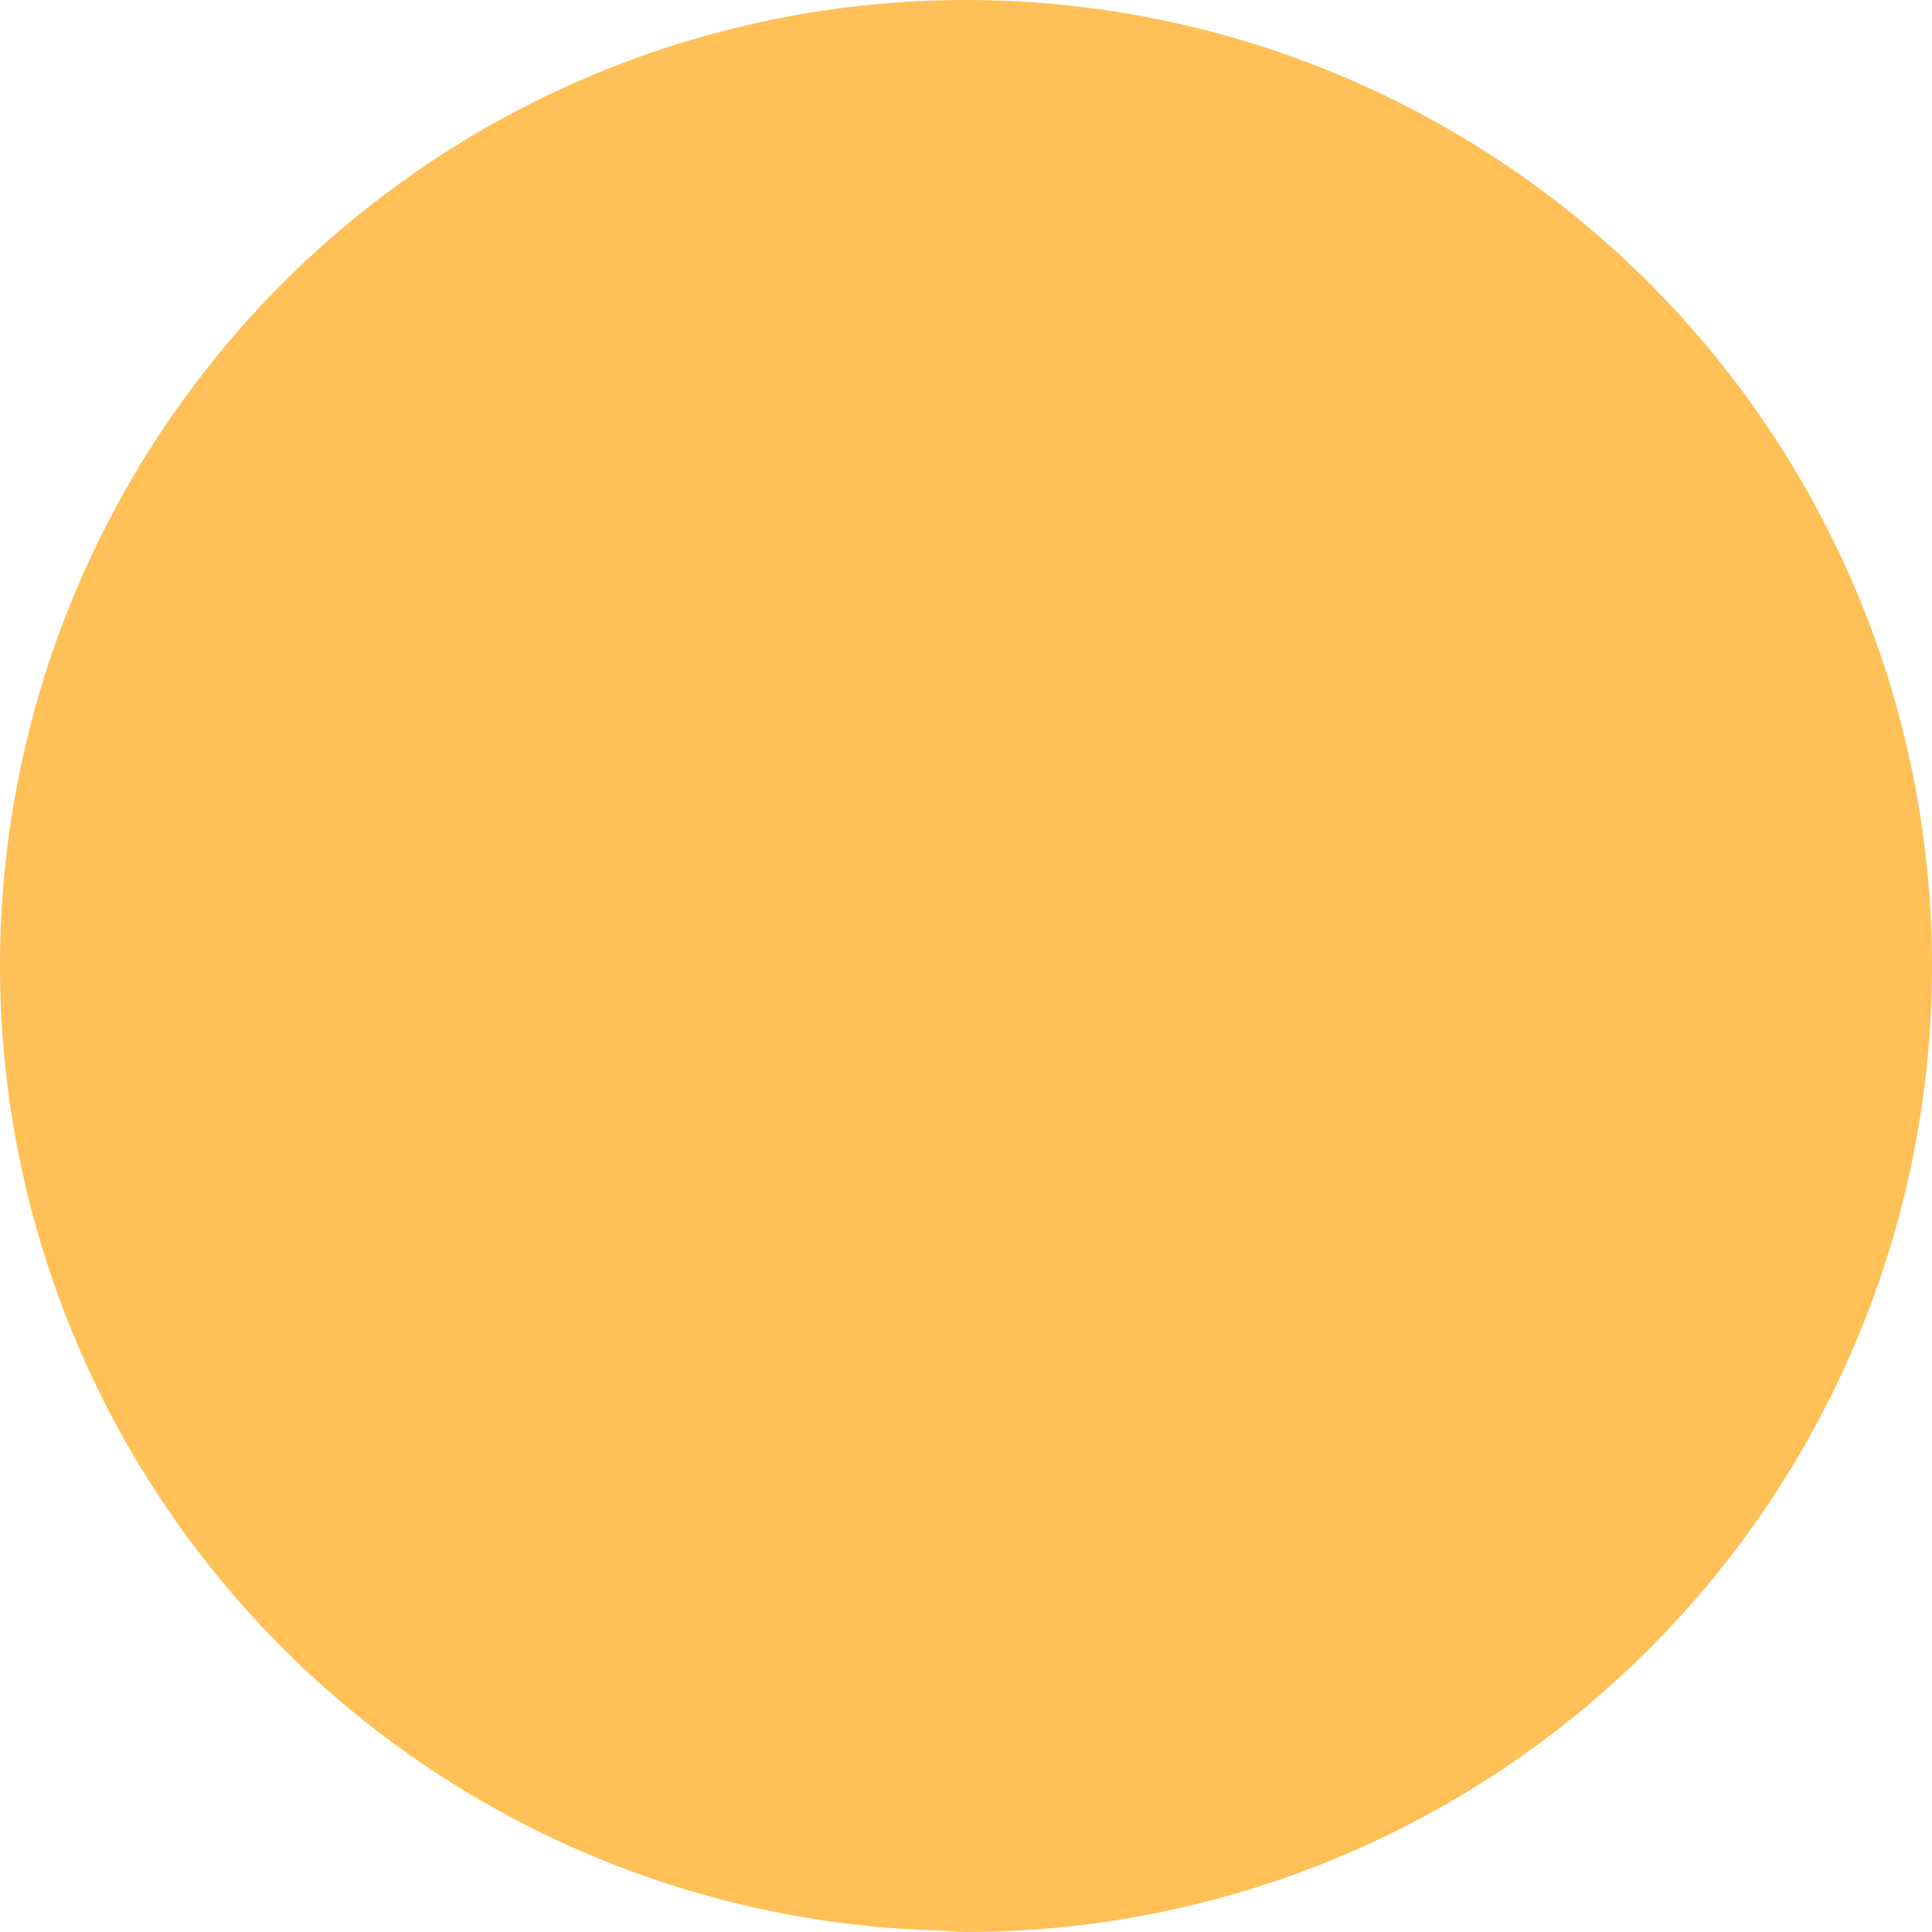 <svg xmlns="http://www.w3.org/2000/svg" width="160.955" height="160.952" viewBox="0 0 160.955 160.952">
  <path id="Caminho_147" data-name="Caminho 147" d="M-39.049,0a80.479,80.479,0,0,0-80.477,80.477A80.422,80.422,0,0,0-41.7,160.82c.889.028,1.757.132,2.653.132A80.477,80.477,0,0,0,41.429,80.479v0A80.479,80.479,0,0,0-39.049,0" transform="translate(119.526)" fill="#ffc057"/>
</svg>
